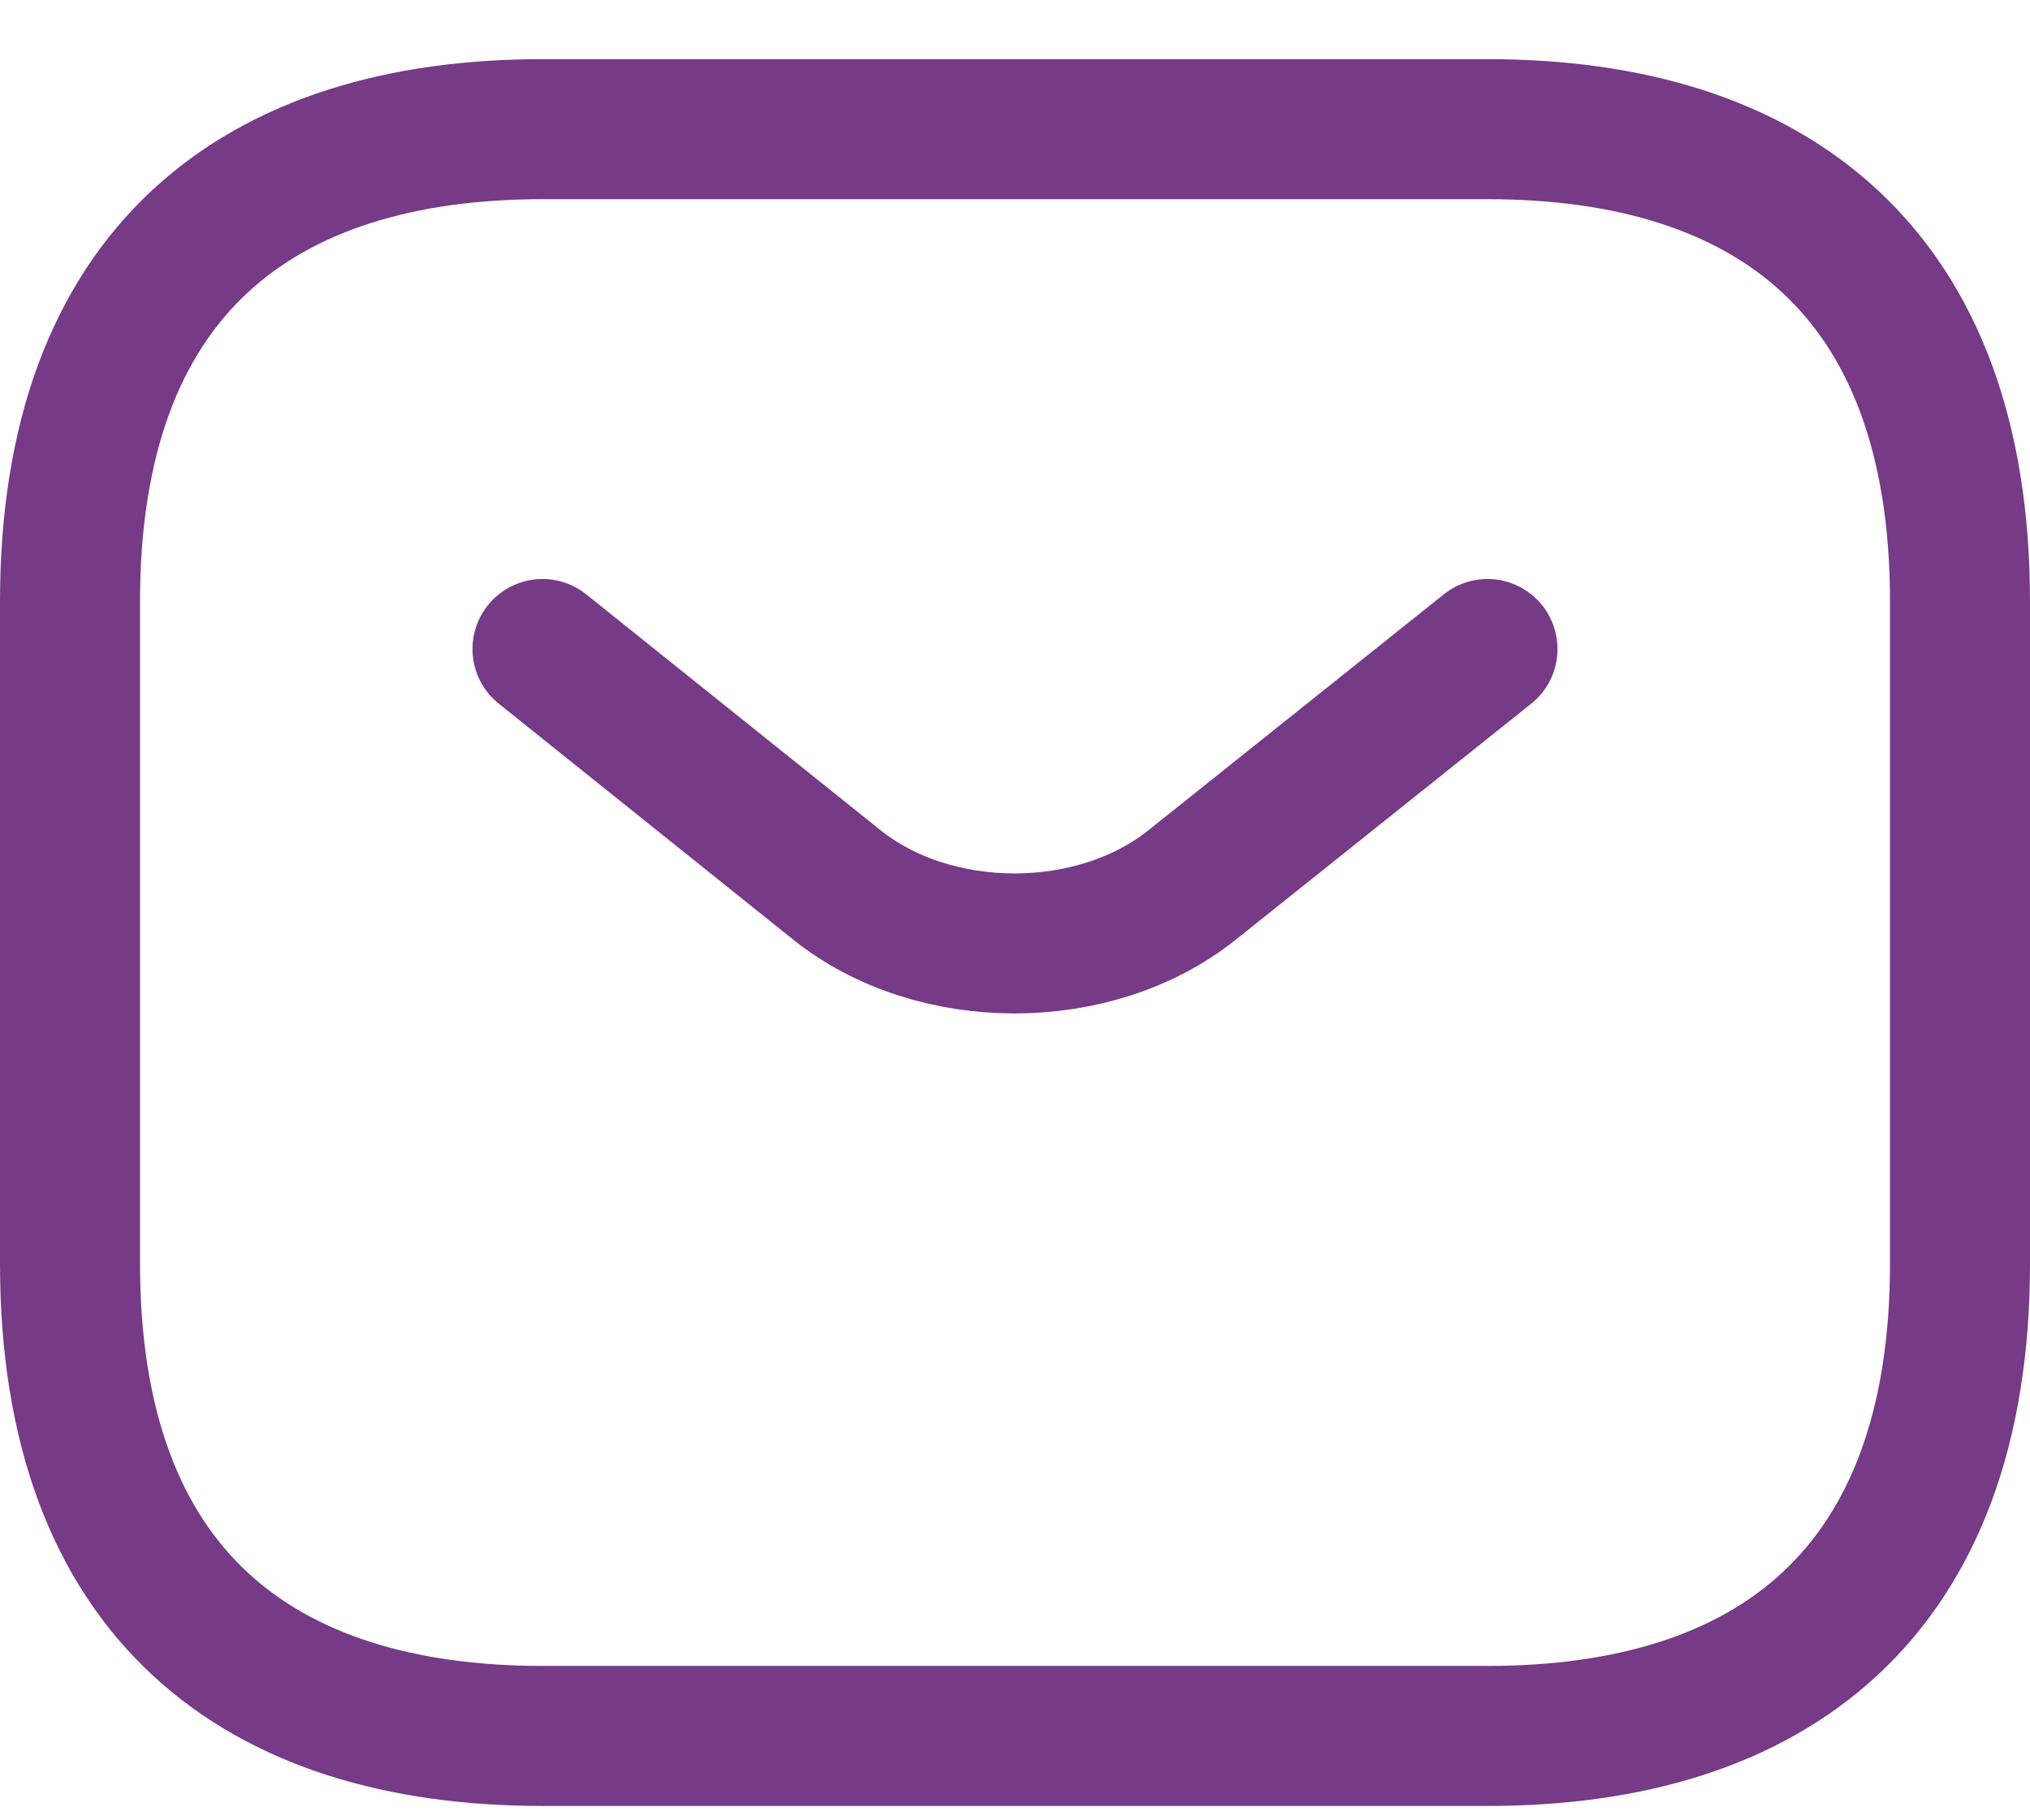 <svg fill="none" height="26" viewBox="0 0 29 26" width="29" xmlns="http://www.w3.org/2000/svg"><g stroke="#763a87" stroke-linecap="round" stroke-linejoin="round" stroke-miterlimit="10" stroke-width="2"><path d="m21.25 24.795h-13.5c-4.05 0-6.75-2.025-6.75-6.75v-9.45c0-4.725 2.7-6.75 6.75-6.75h13.5c4.05 0 6.75 2.025 6.75 6.75v9.45c0 4.725-2.7 6.75-6.75 6.75z"/><path d="m21.25 9.27-4.226 3.375c-1.391 1.107-3.672 1.107-5.062 0l-4.212-3.375"/></g></svg>